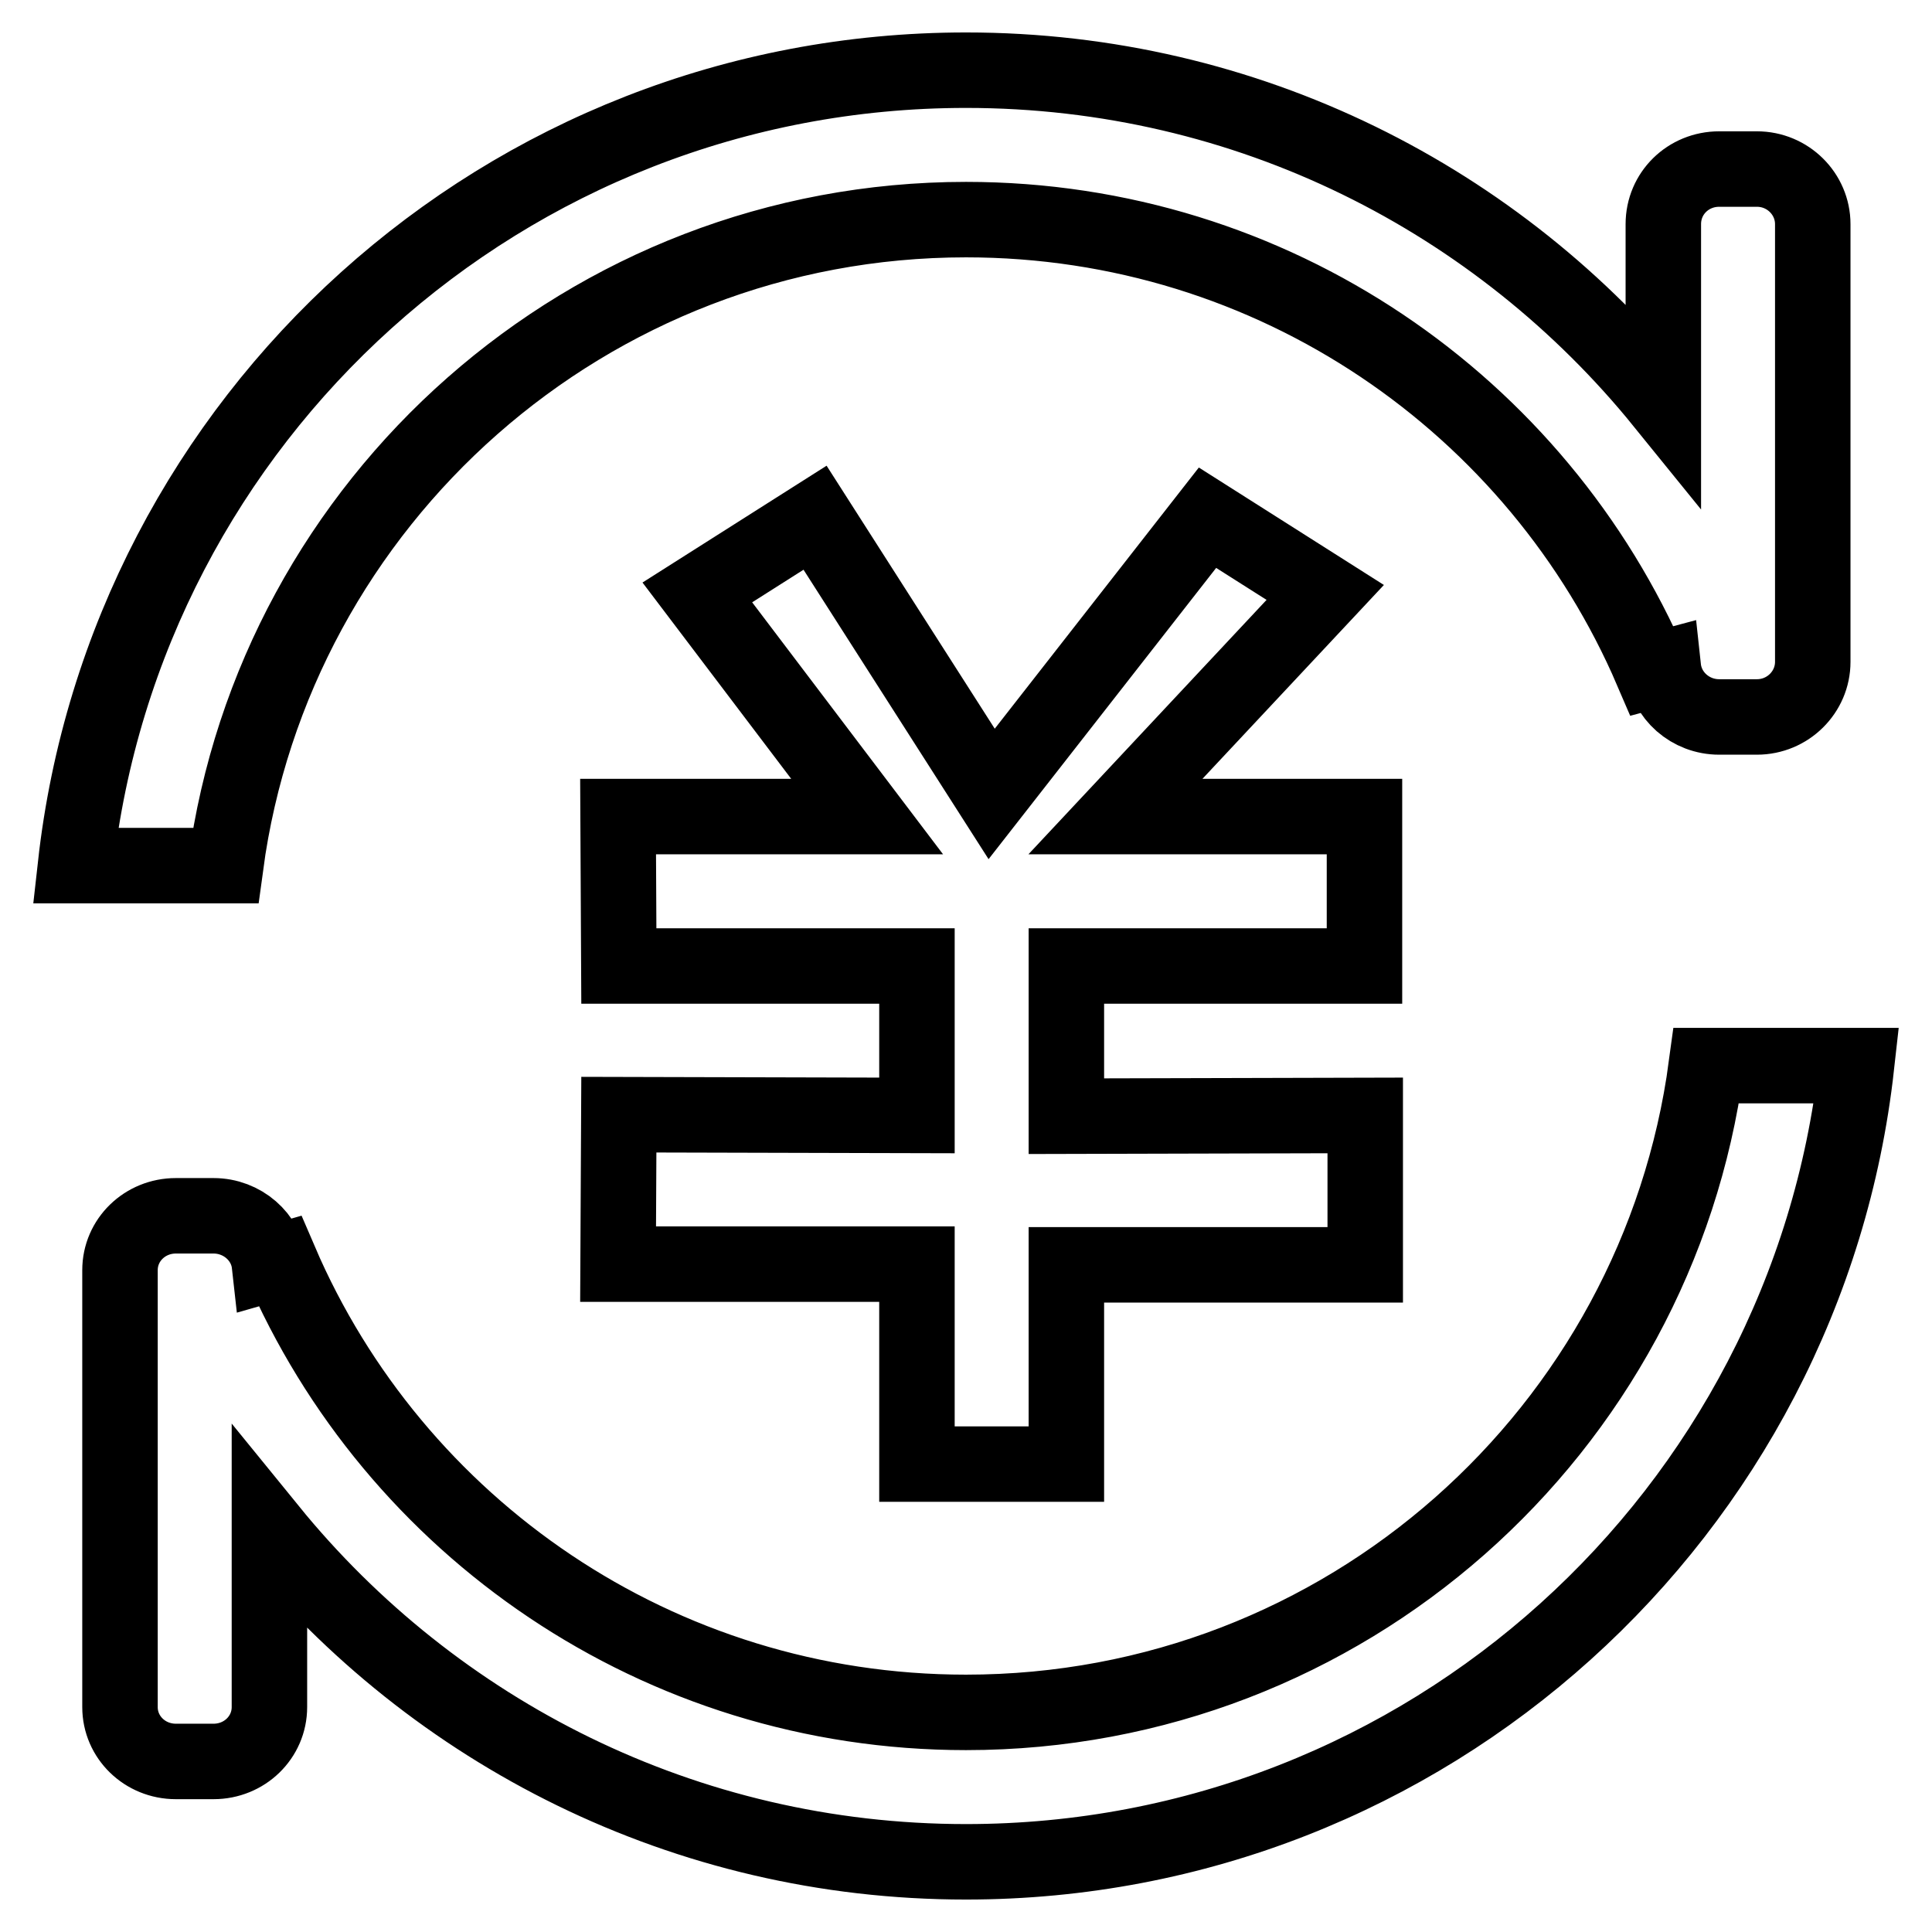 <?xml version="1.0" encoding="utf-8"?>
<!-- Svg Vector Icons : http://www.onlinewebfonts.com/icon -->
<!DOCTYPE svg PUBLIC "-//W3C//DTD SVG 1.1//EN" "http://www.w3.org/Graphics/SVG/1.1/DTD/svg11.dtd">
<svg version="1.1" xmlns="http://www.w3.org/2000/svg" xmlns:xlink="http://www.w3.org/1999/xlink" x="0px" y="0px" viewBox="0 0 256 256" enable-background="new 0 0 256 256" xml:space="preserve">
<g> <path stroke-width="10" fill-opacity="0" stroke="#000000"  d="M180.8,128l0-19.8h-33l27.8-29.7l-15.6-9.9l-28.6,36.6l-23.4-36.6l-15.6,9.9l22.5,29.7h-33l0.1,19.8l39.5,0 v19.8l-39.5-0.1l-0.1,19.8h39.6V194h19.8v-26.4h39.6l0-19.8l-39.6,0.1V128L180.8,128z M128,29.1c40.8,0,75.8,24.6,90.9,59.8 l1.5-0.4c0.4,3.7,3.6,6.5,7.4,6.5h5c4.1,0,7.4-3.3,7.4-7.3V29.7c0-4-3.3-7.3-7.4-7.3h-5c-4.1,0-7.4,3.2-7.4,7.3v23.7 c-21.8-26.9-55-44.1-92.4-44.1C66.9,9.3,16.6,55.4,10,114.7h19.9C36.4,66.4,77.9,29.1,128,29.1z M226.1,141.2 c-6.5,48.4-47.9,85.7-98.1,85.7c-40.8,0-75.8-24.6-90.9-59.8l-1.4,0.4c-0.4-3.6-3.6-6.4-7.4-6.4h-5c-4.1,0-7.4,3.2-7.4,7.2v57.9 c0,4,3.3,7.2,7.4,7.2h5c4.1,0,7.4-3.2,7.4-7.2v-23.5c21.8,26.8,55,44,92.3,44c61.1,0,111.4-46.2,118-105.5H226.1L226.1,141.2z"/></g>
</svg>